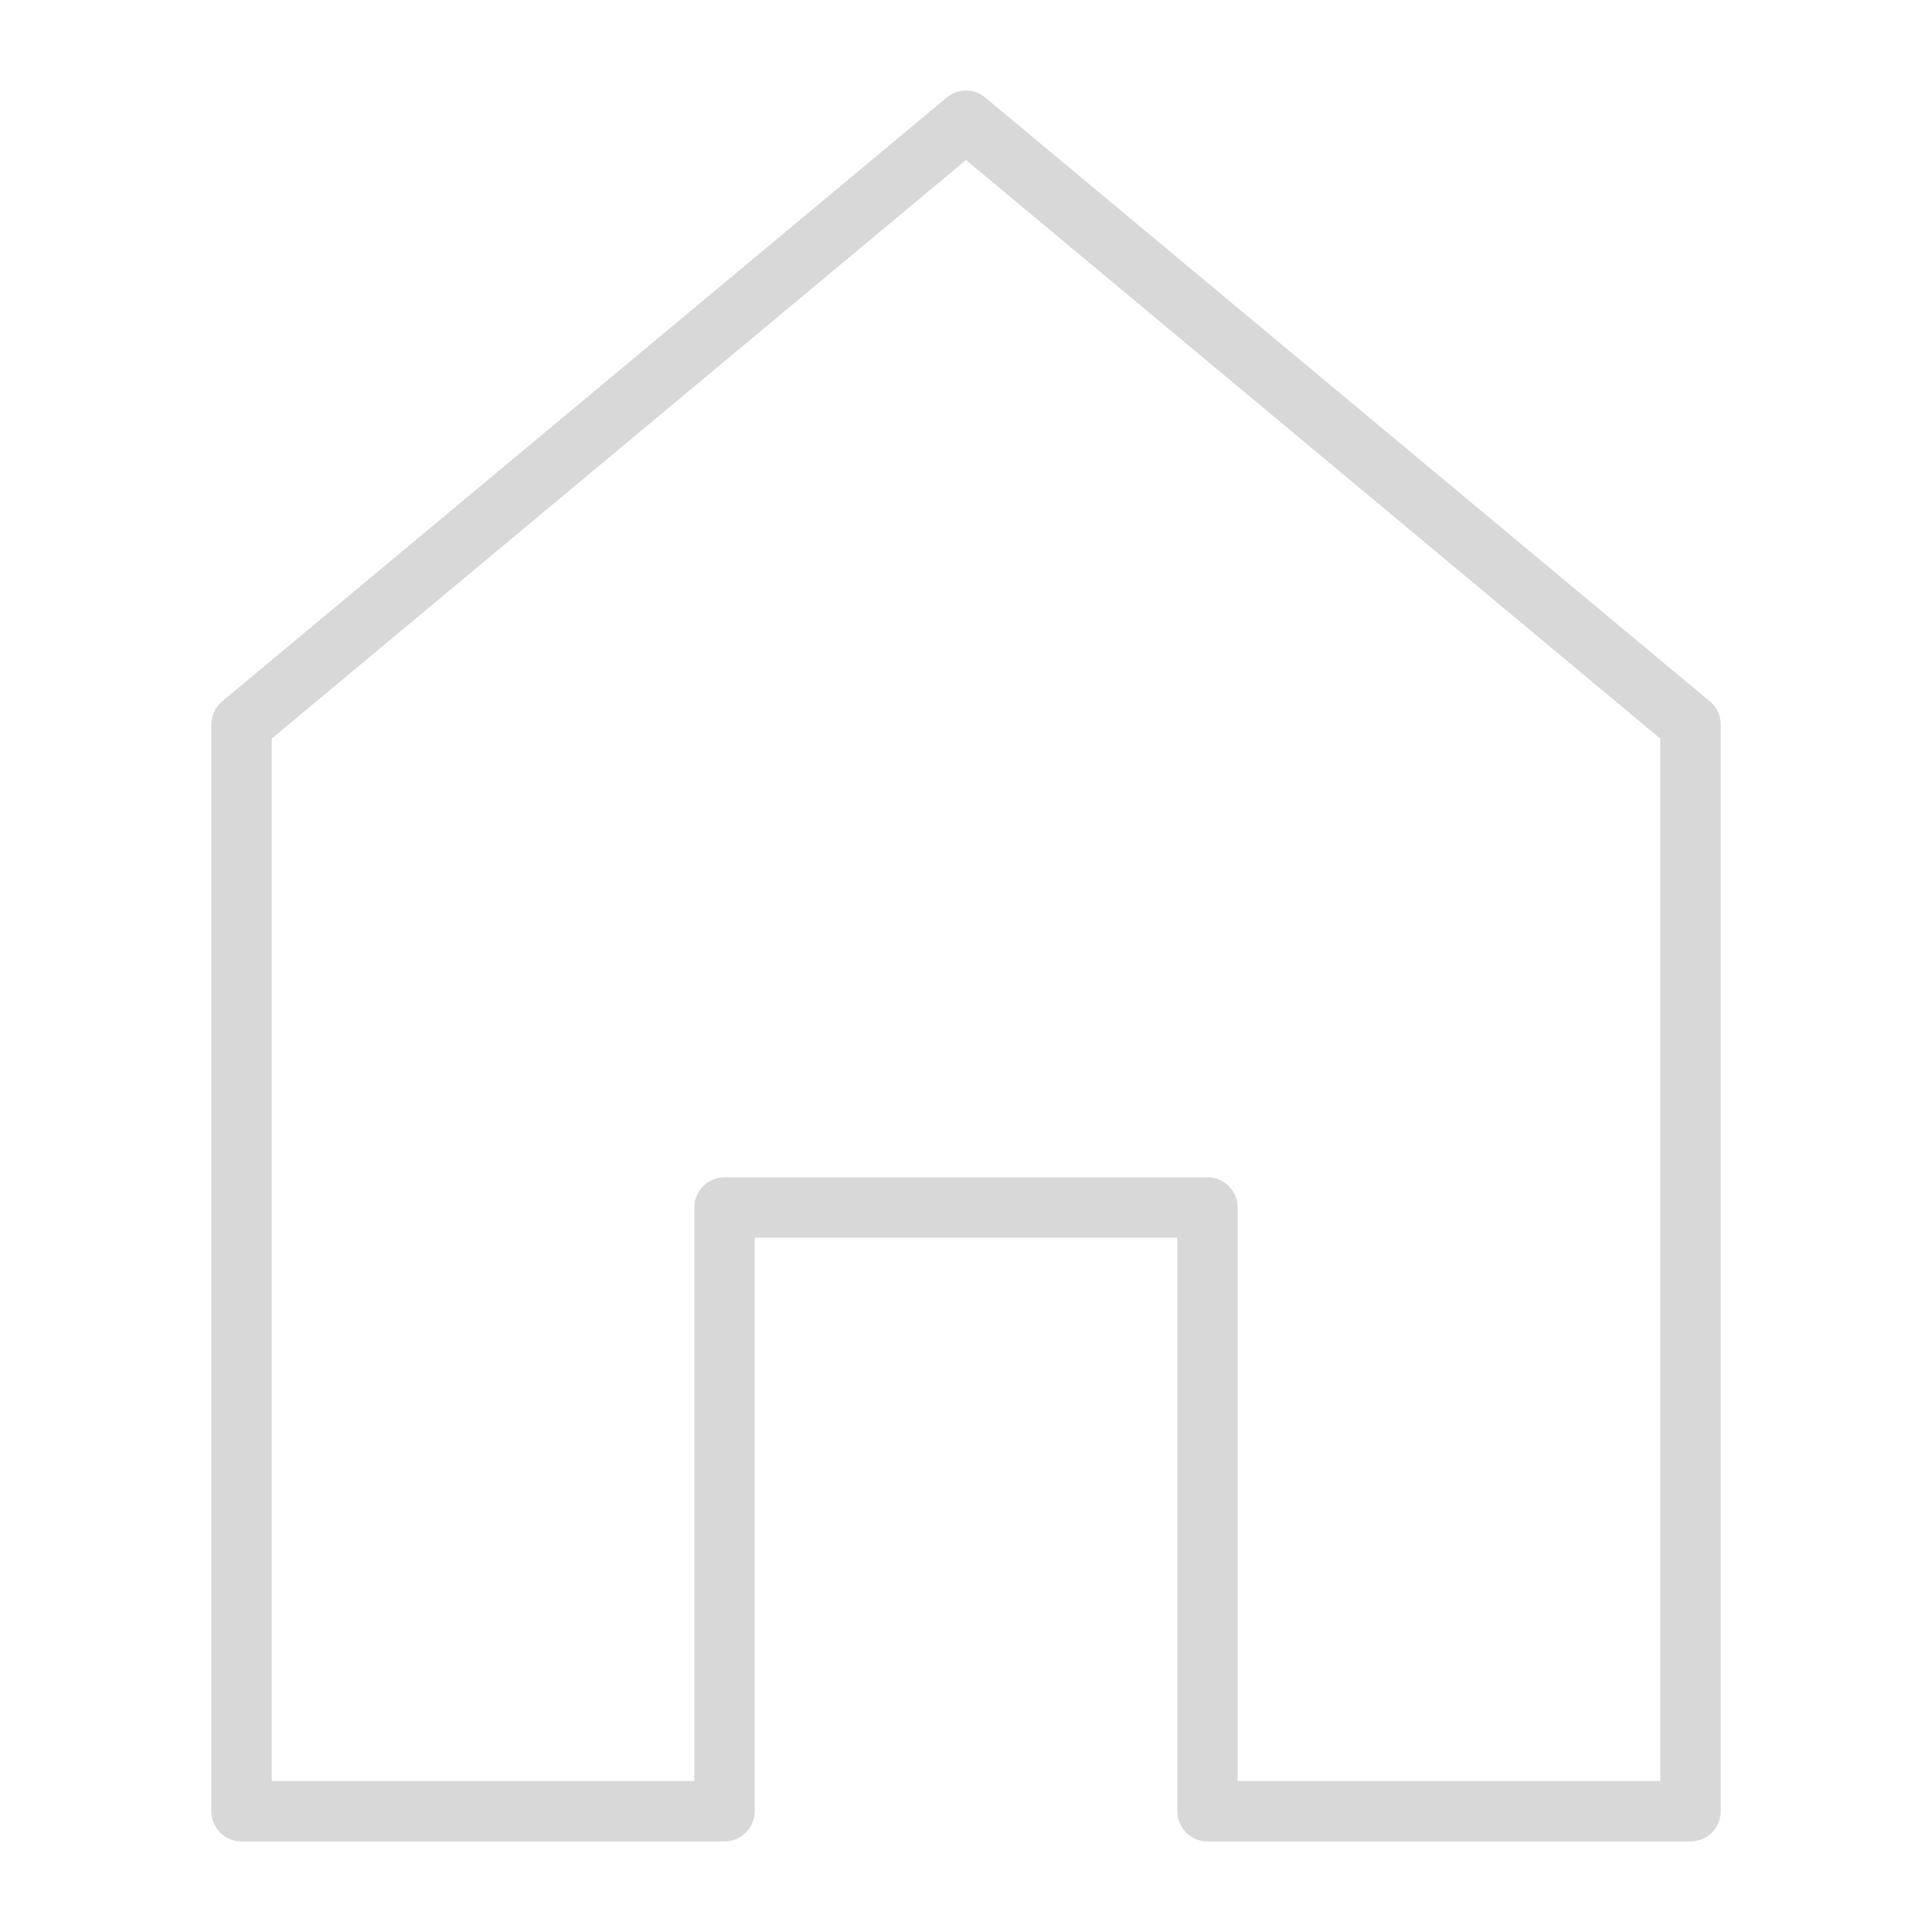<svg id="i-home" xmlns="http://www.w3.org/2000/svg" viewBox="0 0 32 32" width="32" height="32" fill="none" stroke="#d8d8d8" stroke-linecap="round" stroke-linejoin="round" stroke-width="1">
    <path d="M12 20 L12 30 4 30 4 12 16 2 28 12 28 30 20 30 20 20 Z" />
</svg>

